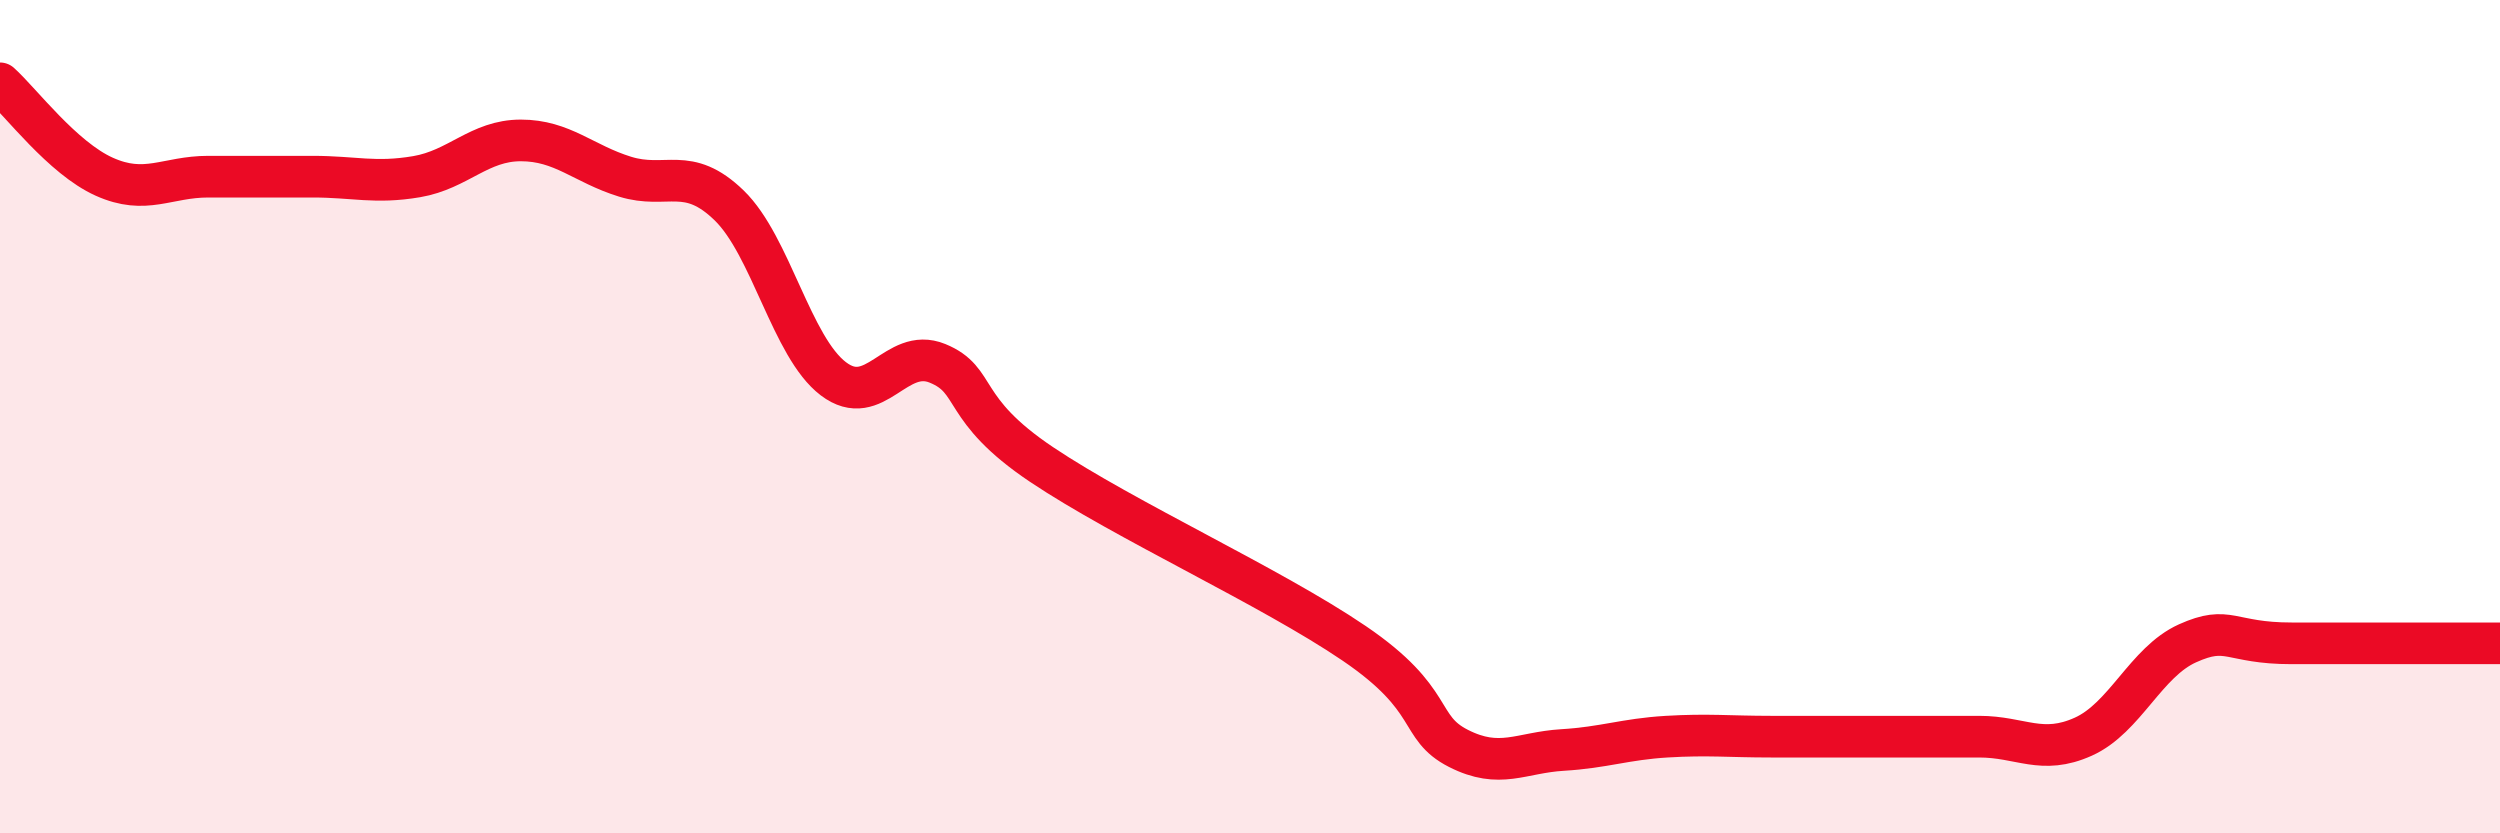 
    <svg width="60" height="20" viewBox="0 0 60 20" xmlns="http://www.w3.org/2000/svg">
      <path
        d="M 0,2 C 0.5,2.45 1.5,3.79 2.5,4.24 C 3.5,4.69 4,4.24 5,4.24 C 6,4.24 6.5,4.24 7.5,4.24 C 8.5,4.24 9,4.41 10,4.24 C 11,4.07 11.5,3.37 12.5,3.37 C 13.5,3.37 14,3.93 15,4.24 C 16,4.55 16.5,3.96 17.5,4.93 C 18.5,5.9 19,8.33 20,9.09 C 21,9.85 21.5,8.31 22.5,8.72 C 23.5,9.13 23,9.81 25,11.15 C 27,12.49 30.5,14.08 32.5,15.44 C 34.5,16.8 34,17.45 35,17.96 C 36,18.47 36.5,18.06 37.5,18 C 38.5,17.94 39,17.74 40,17.68 C 41,17.62 41.5,17.68 42.5,17.68 C 43.5,17.68 44,17.68 45,17.68 C 46,17.68 46.5,17.68 47.5,17.68 C 48.5,17.68 49,18.13 50,17.68 C 51,17.23 51.5,15.89 52.5,15.44 C 53.5,14.99 53.5,15.44 55,15.44 C 56.5,15.44 59,15.44 60,15.44L60 20L0 20Z"
        fill="#EB0A25"
        opacity="0.1"
        stroke-linecap="round"
        stroke-linejoin="round"
      />
      <path
        d="M 0,2 C 0.5,2.45 1.5,3.79 2.5,4.24 C 3.5,4.69 4,4.24 5,4.24 C 6,4.24 6.5,4.24 7.5,4.24 C 8.5,4.24 9,4.41 10,4.24 C 11,4.07 11.5,3.37 12.5,3.37 C 13.5,3.37 14,3.93 15,4.24 C 16,4.55 16.5,3.96 17.5,4.93 C 18.5,5.9 19,8.33 20,9.09 C 21,9.85 21.5,8.31 22.5,8.72 C 23.5,9.13 23,9.81 25,11.15 C 27,12.49 30.5,14.08 32.5,15.44 C 34.5,16.8 34,17.45 35,17.96 C 36,18.47 36.5,18.06 37.5,18 C 38.5,17.94 39,17.74 40,17.68 C 41,17.62 41.5,17.68 42.5,17.68 C 43.5,17.68 44,17.68 45,17.68 C 46,17.68 46.5,17.68 47.5,17.68 C 48.5,17.68 49,18.13 50,17.68 C 51,17.23 51.5,15.89 52.5,15.44 C 53.5,14.99 53.5,15.44 55,15.44 C 56.5,15.44 59,15.44 60,15.44"
        stroke="#EB0A25"
        stroke-width="1"
        fill="none"
        stroke-linecap="round"
        stroke-linejoin="round"
      />
    </svg>
  
